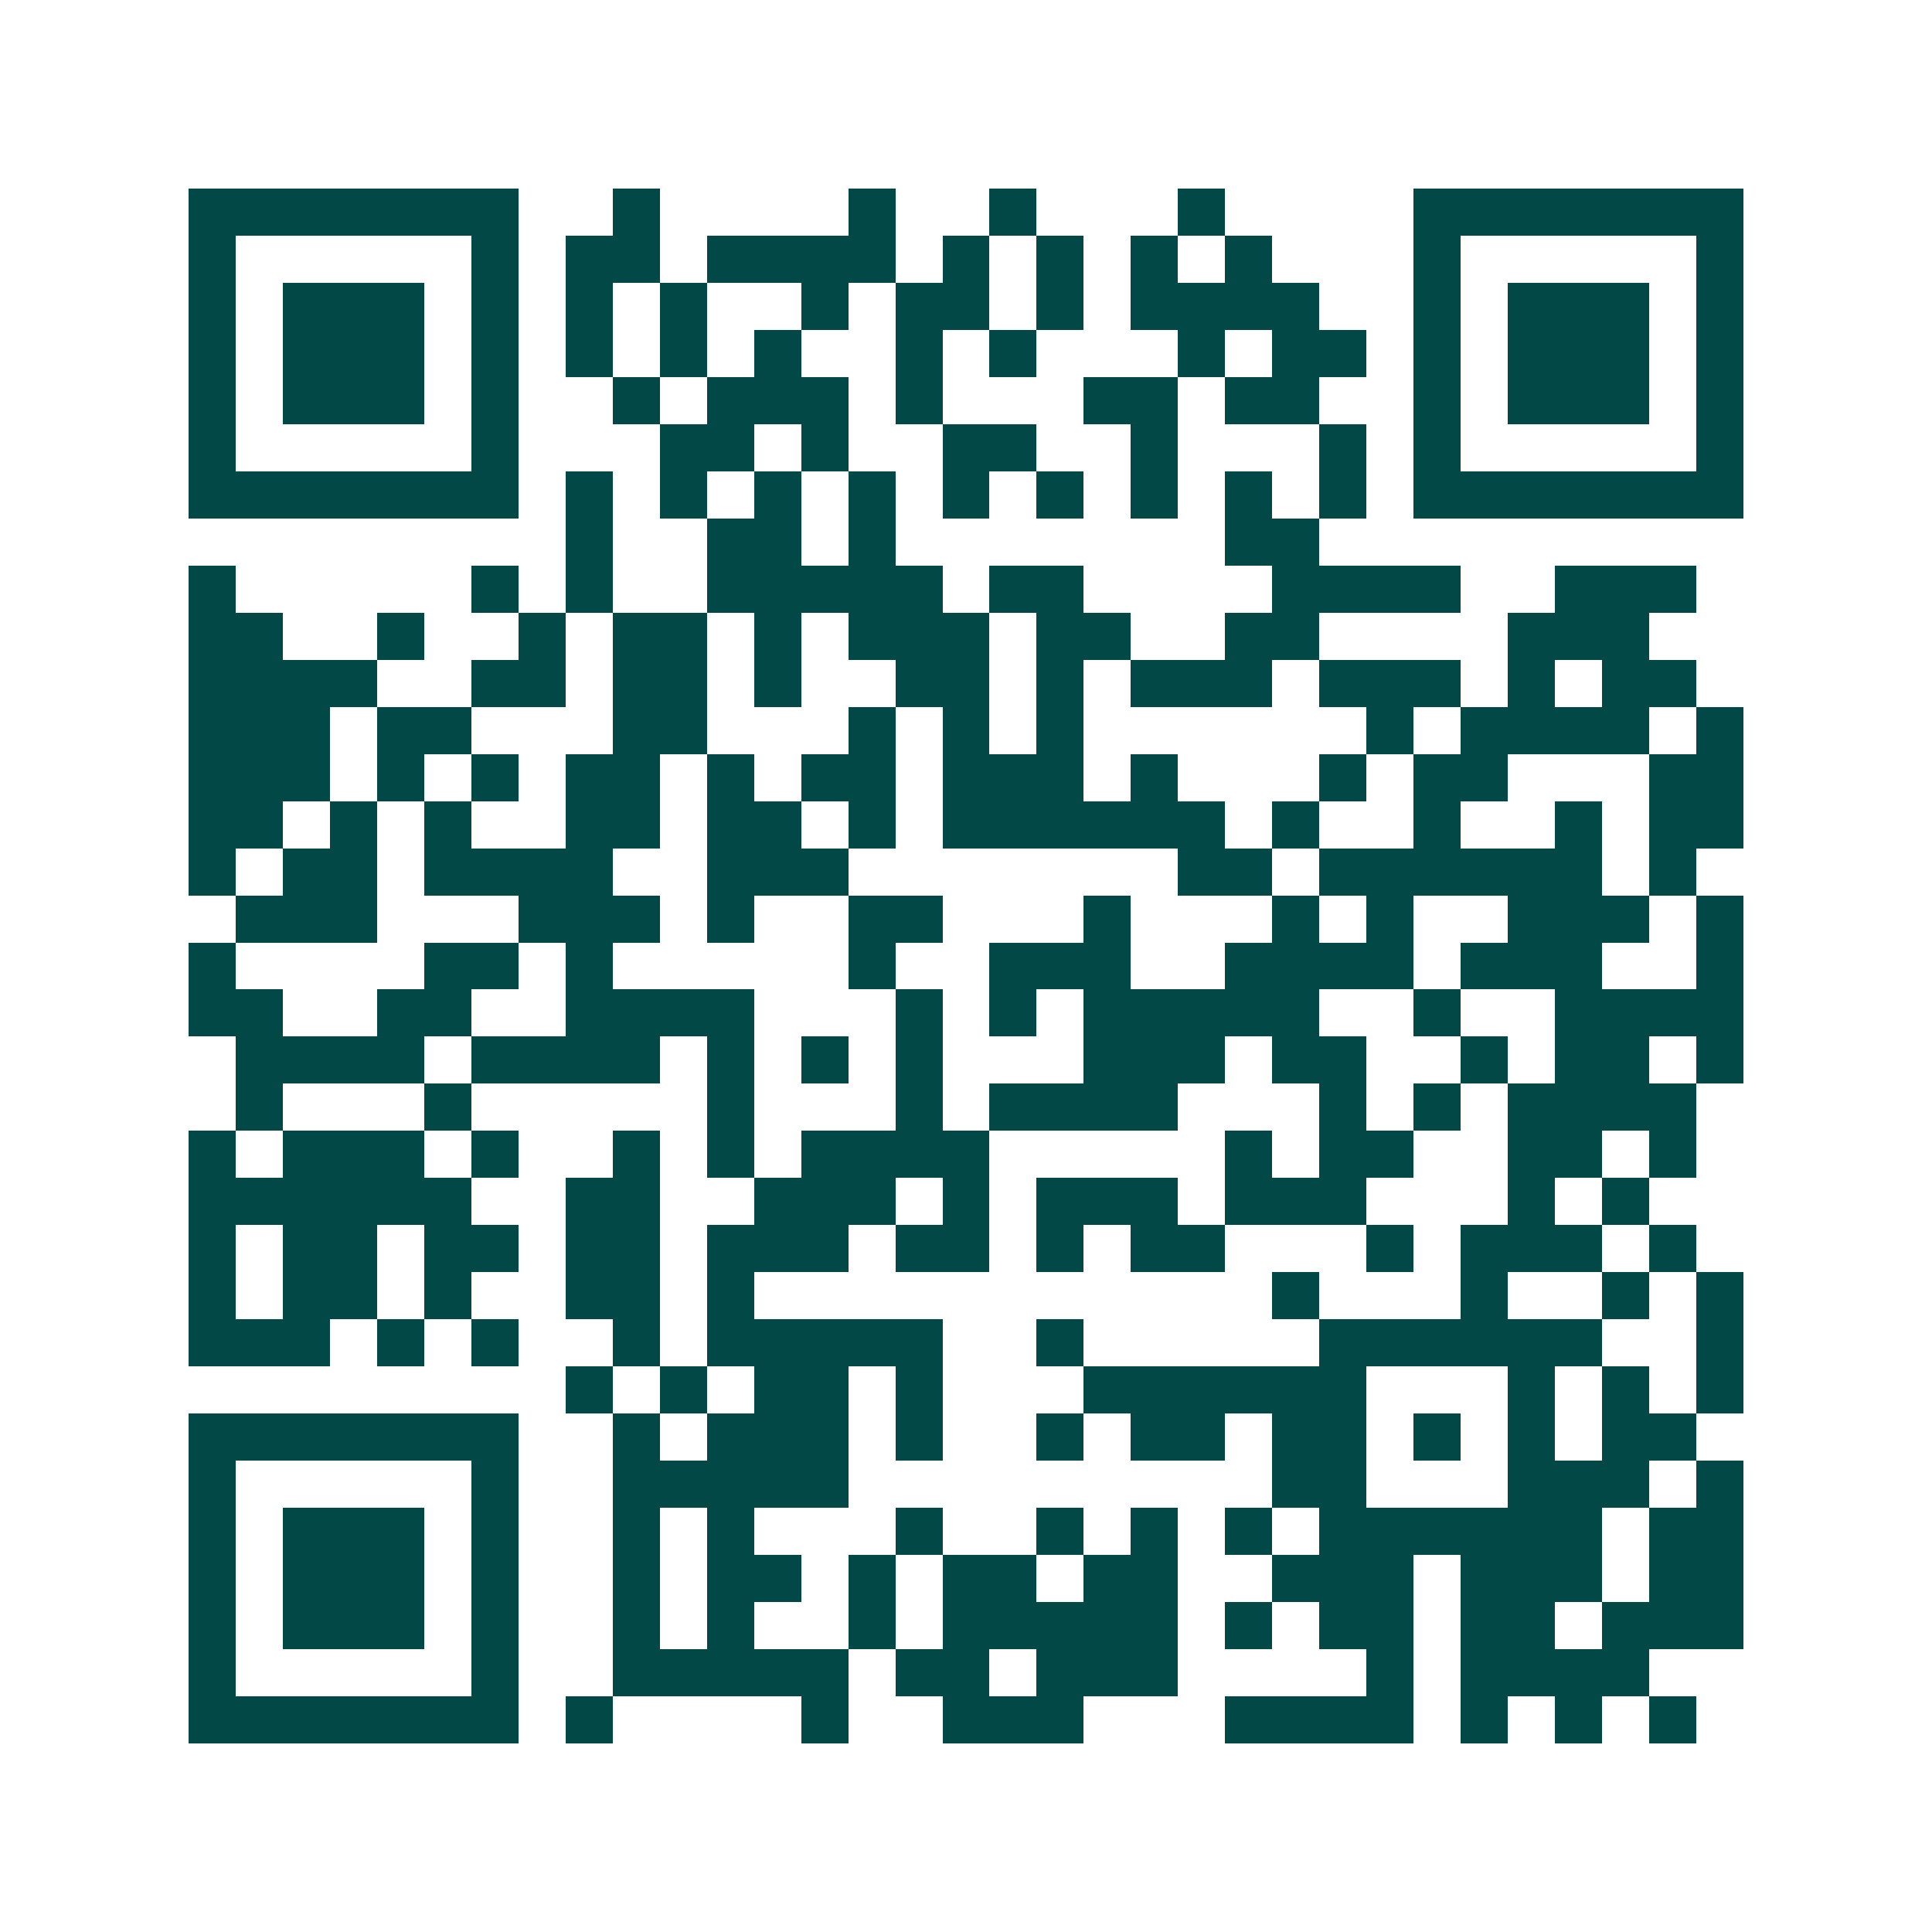 <svg xmlns="http://www.w3.org/2000/svg" width="200" height="200" viewBox="0 0 41 41" shape-rendering="crispEdges"><path fill="#ffffff" d="M0 0h41v41H0z"/><path stroke="#014847" d="M4 4.5h7m2 0h1m4 0h1m2 0h1m3 0h1m4 0h7M4 5.5h1m5 0h1m1 0h2m1 0h4m1 0h1m1 0h1m1 0h1m1 0h1m3 0h1m5 0h1M4 6.5h1m1 0h3m1 0h1m1 0h1m1 0h1m2 0h1m1 0h2m1 0h1m1 0h4m2 0h1m1 0h3m1 0h1M4 7.5h1m1 0h3m1 0h1m1 0h1m1 0h1m1 0h1m2 0h1m1 0h1m3 0h1m1 0h2m1 0h1m1 0h3m1 0h1M4 8.5h1m1 0h3m1 0h1m2 0h1m1 0h3m1 0h1m3 0h2m1 0h2m2 0h1m1 0h3m1 0h1M4 9.5h1m5 0h1m3 0h2m1 0h1m2 0h2m2 0h1m3 0h1m1 0h1m5 0h1M4 10.5h7m1 0h1m1 0h1m1 0h1m1 0h1m1 0h1m1 0h1m1 0h1m1 0h1m1 0h1m1 0h7M12 11.5h1m2 0h2m1 0h1m7 0h2M4 12.5h1m5 0h1m1 0h1m2 0h5m1 0h2m4 0h4m2 0h3M4 13.5h2m2 0h1m2 0h1m1 0h2m1 0h1m1 0h3m1 0h2m2 0h2m4 0h3M4 14.5h4m2 0h2m1 0h2m1 0h1m2 0h2m1 0h1m1 0h3m1 0h3m1 0h1m1 0h2M4 15.5h3m1 0h2m3 0h2m3 0h1m1 0h1m1 0h1m6 0h1m1 0h4m1 0h1M4 16.5h3m1 0h1m1 0h1m1 0h2m1 0h1m1 0h2m1 0h3m1 0h1m3 0h1m1 0h2m3 0h2M4 17.5h2m1 0h1m1 0h1m2 0h2m1 0h2m1 0h1m1 0h6m1 0h1m2 0h1m2 0h1m1 0h2M4 18.5h1m1 0h2m1 0h4m2 0h3m7 0h2m1 0h6m1 0h1M5 19.5h3m3 0h3m1 0h1m2 0h2m3 0h1m3 0h1m1 0h1m2 0h3m1 0h1M4 20.5h1m4 0h2m1 0h1m5 0h1m2 0h3m2 0h4m1 0h3m2 0h1M4 21.5h2m2 0h2m2 0h4m3 0h1m1 0h1m1 0h5m2 0h1m2 0h4M5 22.5h4m1 0h4m1 0h1m1 0h1m1 0h1m3 0h3m1 0h2m2 0h1m1 0h2m1 0h1M5 23.5h1m3 0h1m5 0h1m3 0h1m1 0h4m3 0h1m1 0h1m1 0h4M4 24.5h1m1 0h3m1 0h1m2 0h1m1 0h1m1 0h4m5 0h1m1 0h2m2 0h2m1 0h1M4 25.5h6m2 0h2m2 0h3m1 0h1m1 0h3m1 0h3m3 0h1m1 0h1M4 26.5h1m1 0h2m1 0h2m1 0h2m1 0h3m1 0h2m1 0h1m1 0h2m3 0h1m1 0h3m1 0h1M4 27.5h1m1 0h2m1 0h1m2 0h2m1 0h1m11 0h1m3 0h1m2 0h1m1 0h1M4 28.5h3m1 0h1m1 0h1m2 0h1m1 0h5m2 0h1m5 0h6m2 0h1M12 29.5h1m1 0h1m1 0h2m1 0h1m3 0h6m3 0h1m1 0h1m1 0h1M4 30.5h7m2 0h1m1 0h3m1 0h1m2 0h1m1 0h2m1 0h2m1 0h1m1 0h1m1 0h2M4 31.5h1m5 0h1m2 0h5m9 0h2m3 0h3m1 0h1M4 32.5h1m1 0h3m1 0h1m2 0h1m1 0h1m3 0h1m2 0h1m1 0h1m1 0h1m1 0h6m1 0h2M4 33.5h1m1 0h3m1 0h1m2 0h1m1 0h2m1 0h1m1 0h2m1 0h2m2 0h3m1 0h3m1 0h2M4 34.5h1m1 0h3m1 0h1m2 0h1m1 0h1m2 0h1m1 0h5m1 0h1m1 0h2m1 0h2m1 0h3M4 35.5h1m5 0h1m2 0h5m1 0h2m1 0h3m4 0h1m1 0h4M4 36.5h7m1 0h1m4 0h1m2 0h3m3 0h4m1 0h1m1 0h1m1 0h1"/></svg>
